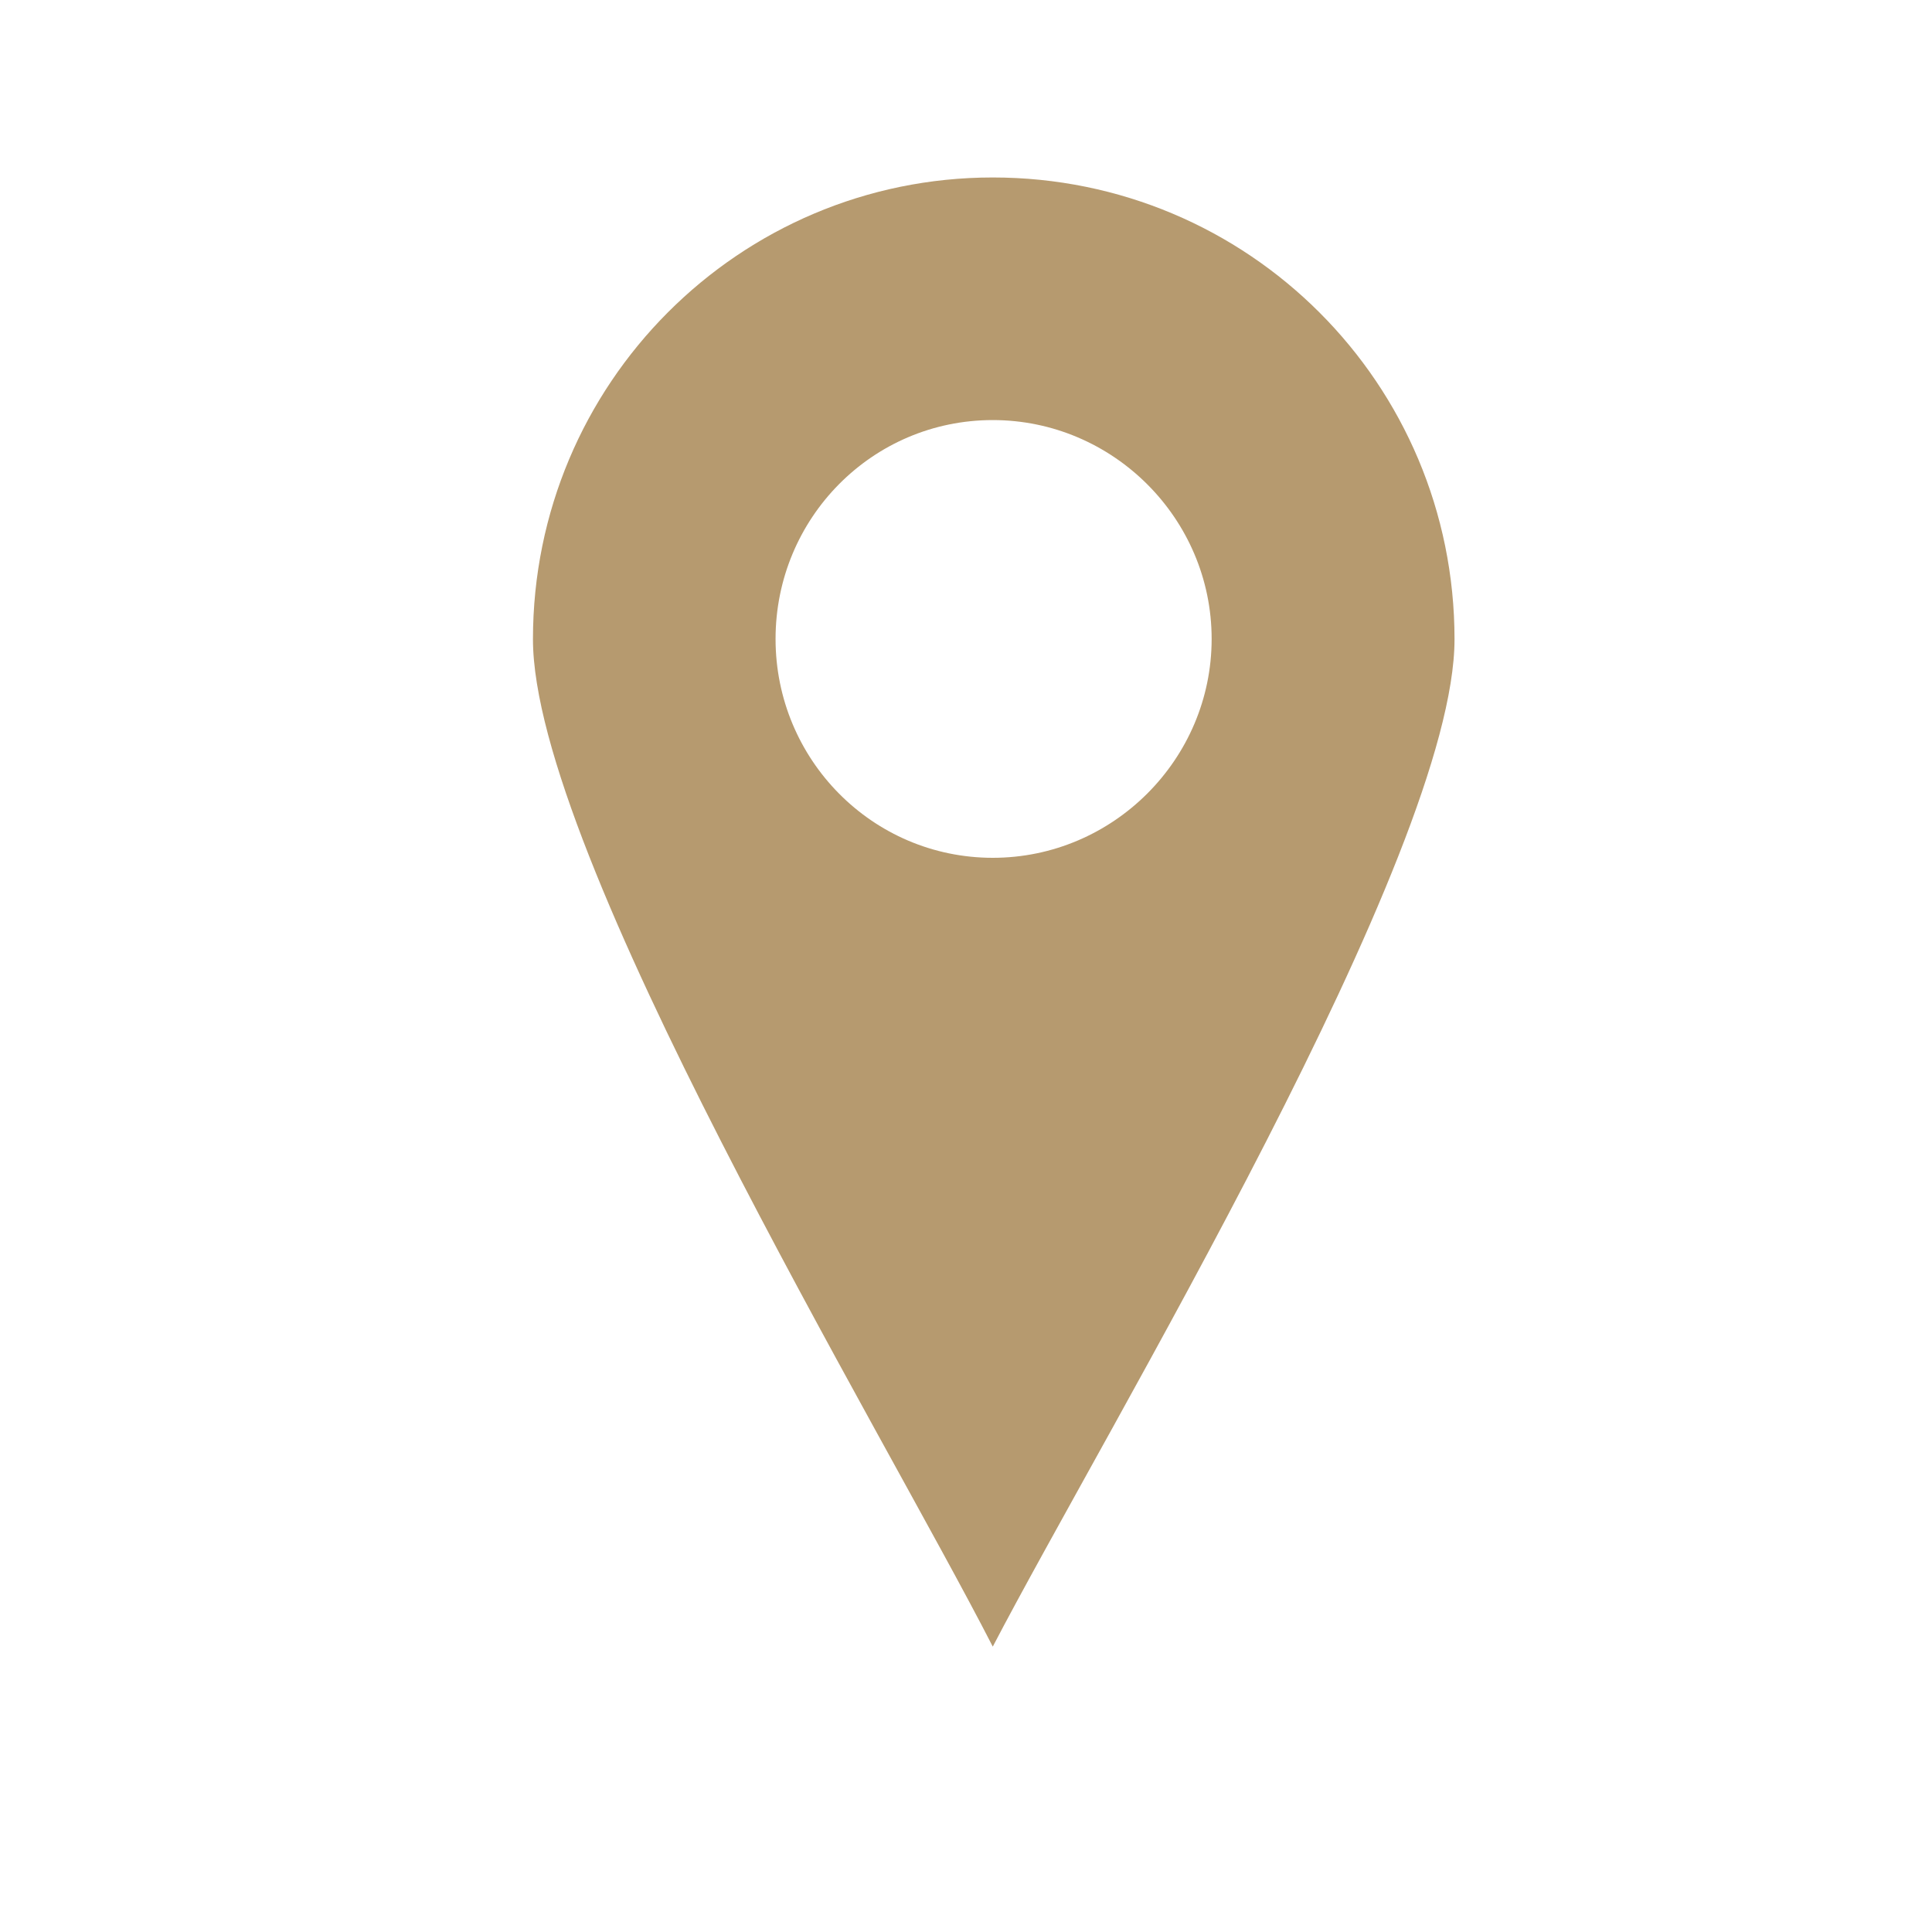 <?xml version="1.0" encoding="UTF-8"?> <!-- Generator: Adobe Illustrator 26.3.1, SVG Export Plug-In . SVG Version: 6.00 Build 0) --> <svg xmlns="http://www.w3.org/2000/svg" xmlns:xlink="http://www.w3.org/1999/xlink" id="Layer_1" x="0px" y="0px" viewBox="0 0 700 700" style="enable-background:new 0 0 700 700;" xml:space="preserve"> <style type="text/css"> .st0{fill-rule:evenodd;clip-rule:evenodd;fill:#B69A6F;} </style> <path class="st0" d="M359.7,64.3c92.6,0,167.3,74.7,167.3,167.3c0,77.4-126.3,286.3-167.3,365c-40.3-78.7-166.6-287.6-166.6-365 C193.1,139,267.8,64.3,359.7,64.3L359.7,64.3z M359.7,152.2c43.6,0,79.3,35.7,79.3,79.3s-35.7,79.3-79.3,79.3S281,275.2,281,231.5 S316,152.2,359.7,152.2L359.7,152.2z"></path> </svg> 